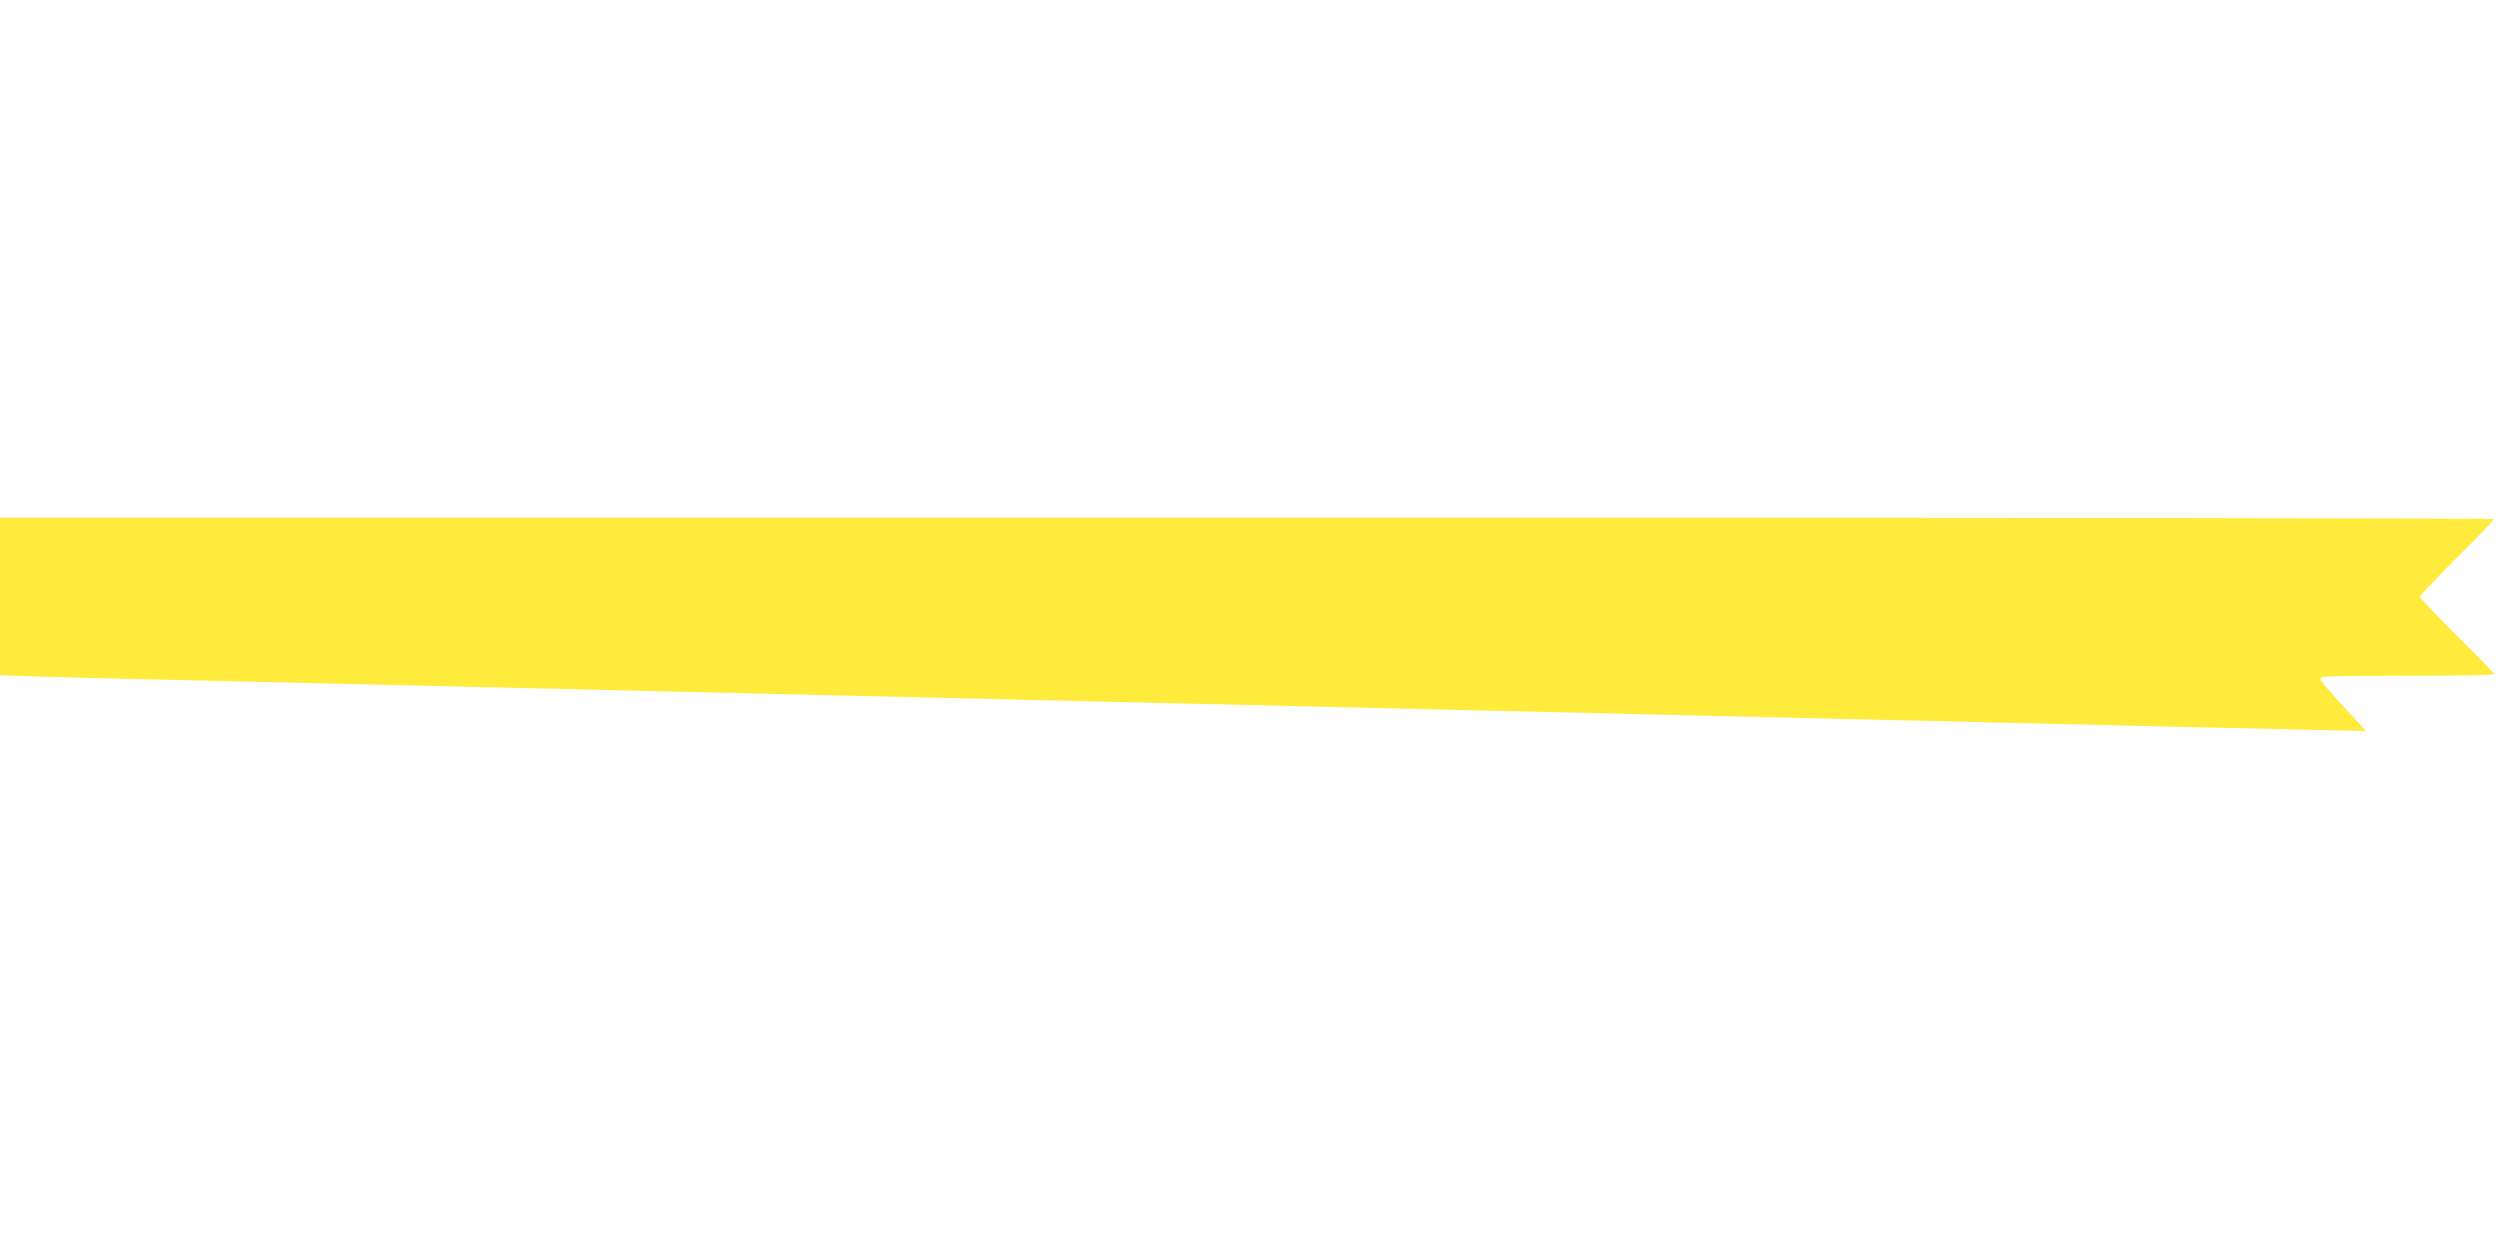 <?xml version="1.0" standalone="no"?>
<!DOCTYPE svg PUBLIC "-//W3C//DTD SVG 20010904//EN"
 "http://www.w3.org/TR/2001/REC-SVG-20010904/DTD/svg10.dtd">
<svg version="1.0" xmlns="http://www.w3.org/2000/svg"
 width="1280pt" height="640pt" viewBox="0 0 1280 640"
 preserveAspectRatio="xMidYMid meet">
<g transform="translate(0,640) scale(0.1,-0.1)"
fill="#ffeb3b" stroke="none">
<path d="M0 3346 l0 -403 208 -7 c114 -4 398 -11 632 -16 558 -13 1195 -28
1715 -40 231 -5 616 -14 855 -20 239 -6 624 -15 855 -20 231 -5 616 -14 855
-20 239 -6 624 -15 855 -20 231 -5 616 -14 855 -20 239 -6 624 -15 855 -20
231 -5 616 -14 855 -20 239 -6 624 -15 855 -20 231 -5 616 -14 855 -20 239 -6
617 -15 840 -20 223 -5 545 -12 715 -16 l310 -7 -41 44 c-162 175 -194 212
-194 225 0 12 68 14 445 14 245 0 445 3 445 8 0 4 -85 93 -190 197 -104 104
-190 194 -190 200 0 6 85 96 190 200 105 104 190 193 190 197 0 5 -2873 8
-6385 8 l-6385 0 0 -404z"/>
</g>
</svg>
